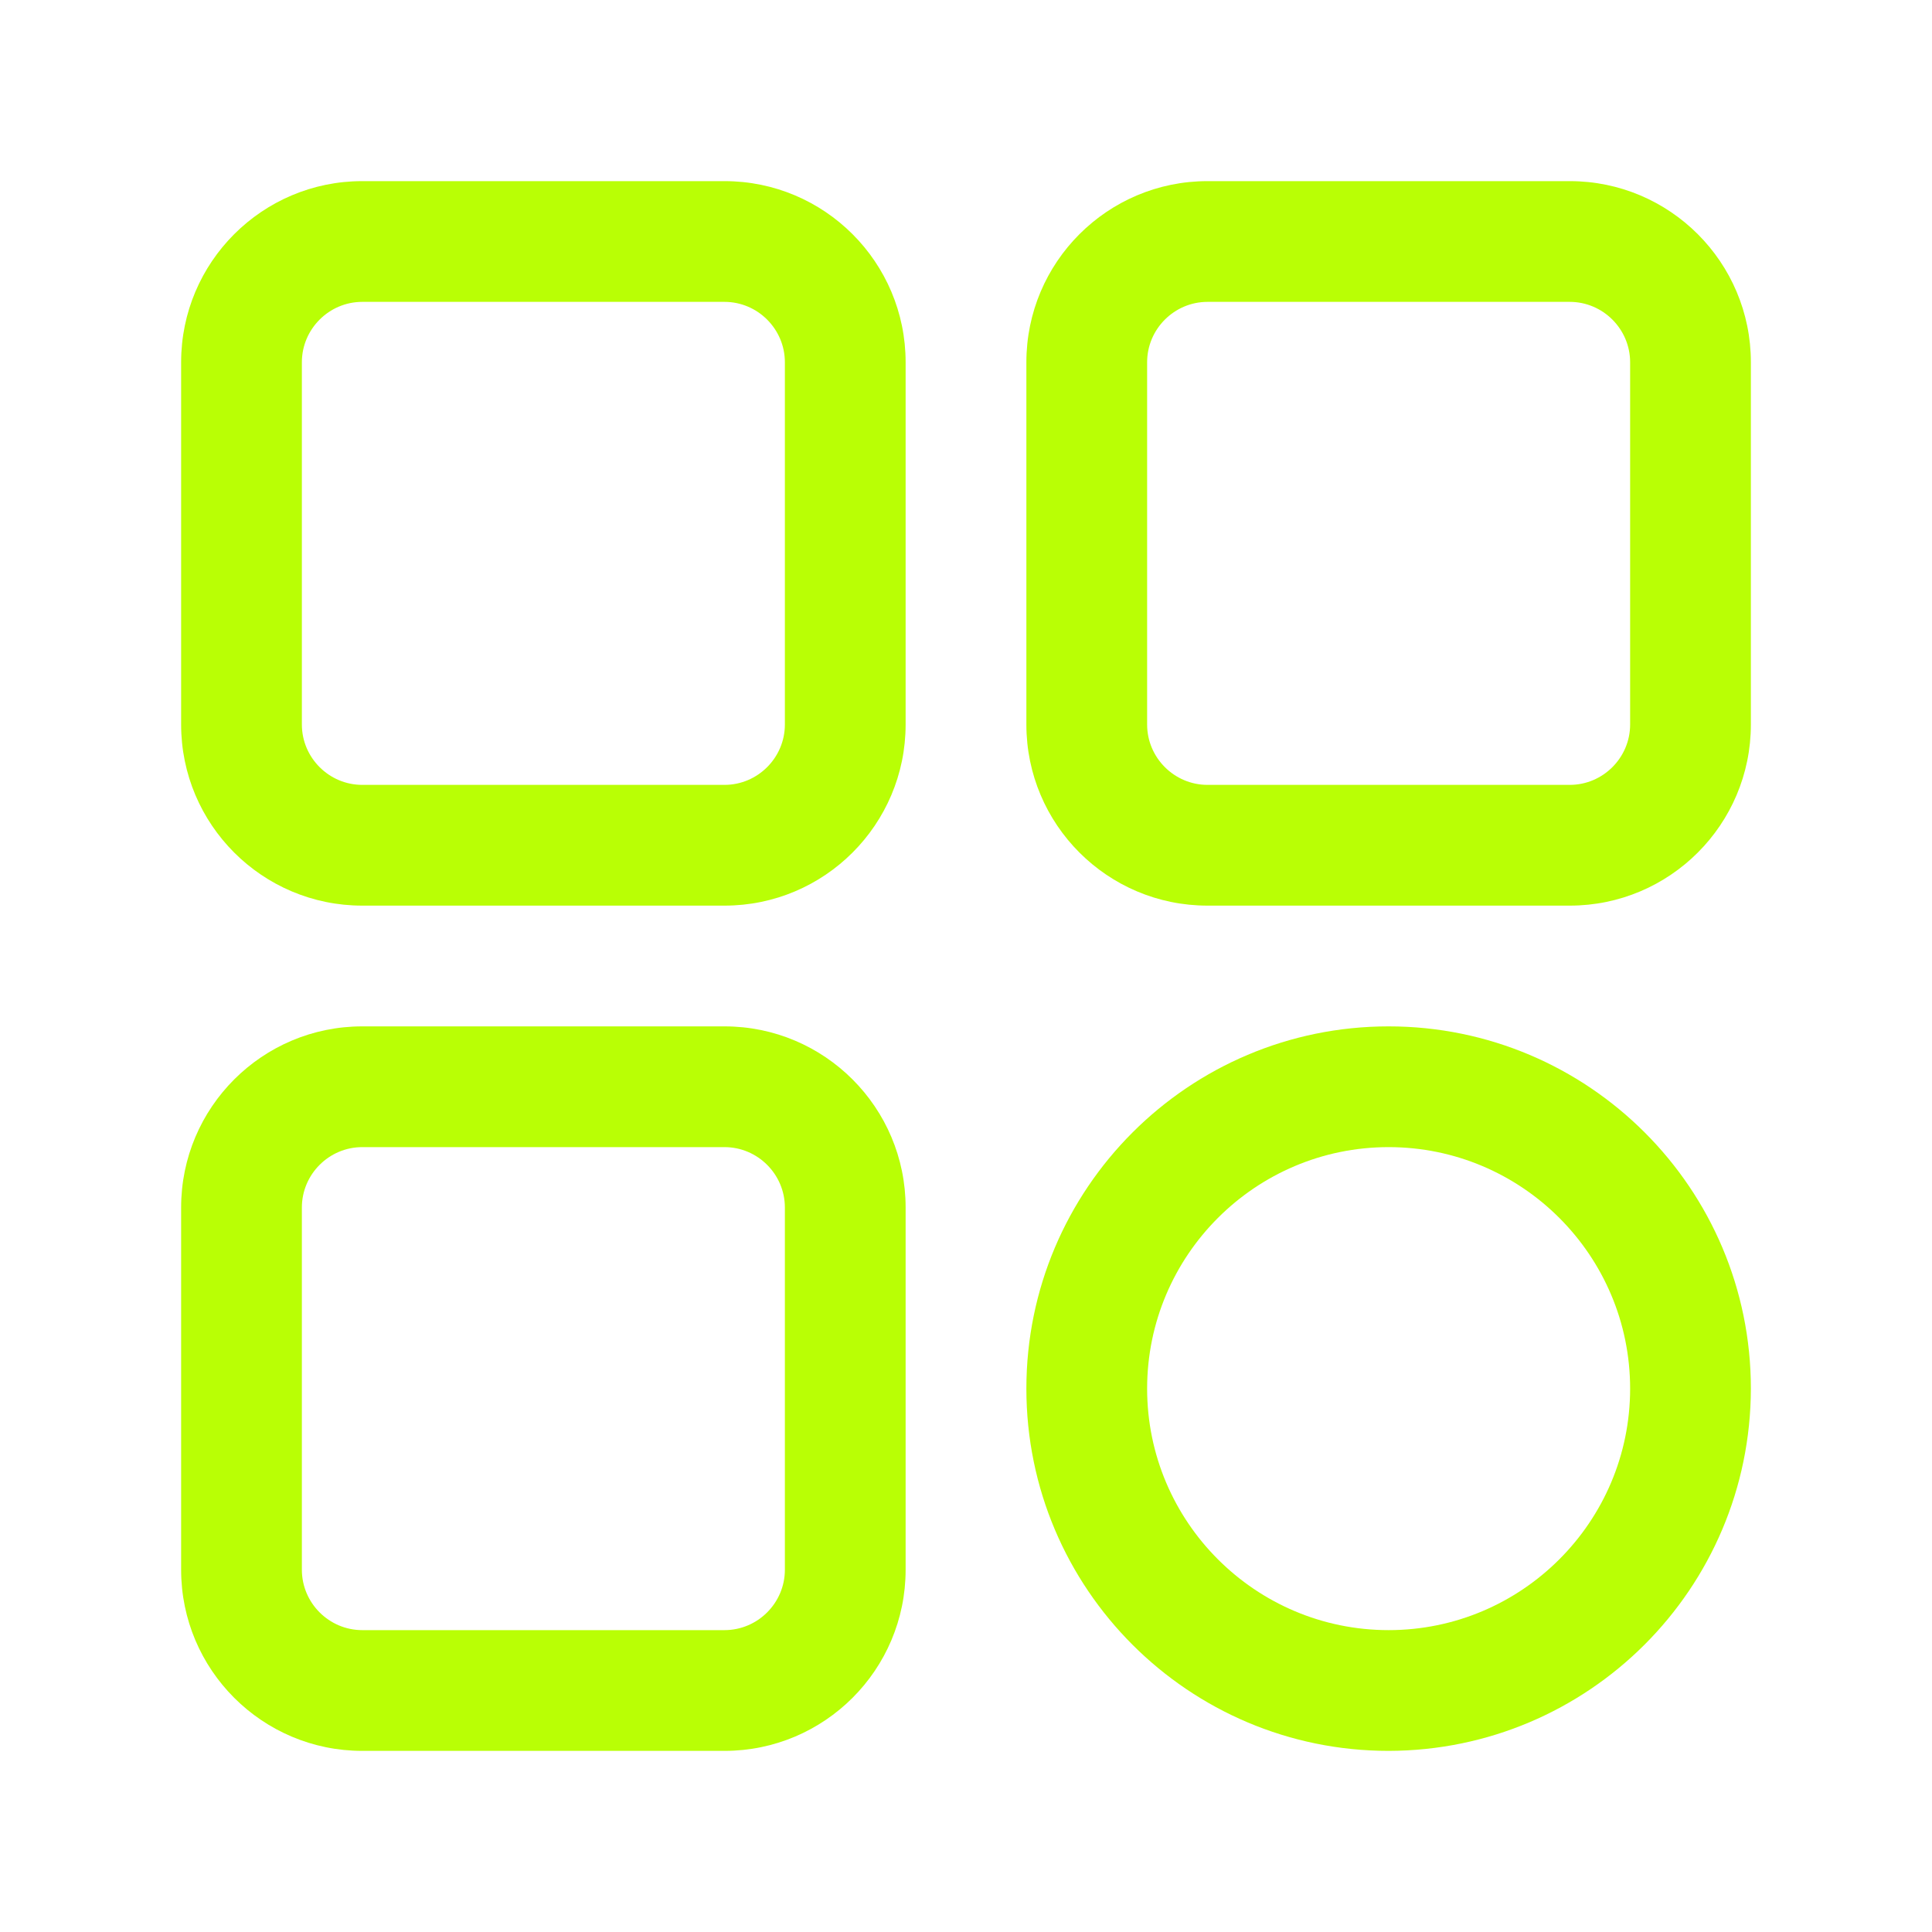 <?xml version="1.0" encoding="UTF-8"?> <svg xmlns="http://www.w3.org/2000/svg" xmlns:xlink="http://www.w3.org/1999/xlink" version="1.1" id="Layer_1" x="0px" y="0px" viewBox="0 0 512 512" style="enable-background:new 0 0 512 512;" xml:space="preserve"> <style type="text/css"> .st0{fill:#B9FF05;} </style> <path class="st0" d="M192,240H96c-26.5,0-48-21.5-48-48V96c0-26.5,21.5-48,48-48h96c26.5,0,48,21.5,48,48v96 C240,218.5,218.5,240,192,240z M96,80c-8.8,0-16,7.2-16,16v96c0,8.8,7.2,16,16,16h96c8.8,0,16-7.2,16-16V96c0-8.8-7.2-16-16-16H96z"></path> <path class="st0" d="M416,240h-96c-26.5,0-48-21.5-48-48V96c0-26.5,21.5-48,48-48h96c26.5,0,48,21.5,48,48v96 C464,218.5,442.5,240,416,240z M320,80c-8.8,0-16,7.2-16,16v96c0,8.8,7.2,16,16,16h96c8.8,0,16-7.2,16-16V96c0-8.8-7.2-16-16-16H320 z"></path> <path class="st0" d="M192,464H96c-26.5,0-48-21.5-48-48v-96c0-26.5,21.5-48,48-48h96c26.5,0,48,21.5,48,48v96 C240,442.5,218.5,464,192,464z M96,304c-8.8,0-16,7.2-16,16v96c0,8.8,7.2,16,16,16h96c8.8,0,16-7.2,16-16v-96c0-8.8-7.2-16-16-16H96 z"></path> <path class="st0" d="M368,464c-53,0-96-43-96-96s43-96,96-96s96,43,96,96C463.9,421,421,463.9,368,464z M368,304 c-35.3,0-64,28.7-64,64s28.7,64,64,64s64-28.7,64-64S403.3,304,368,304z"></path> </svg> 